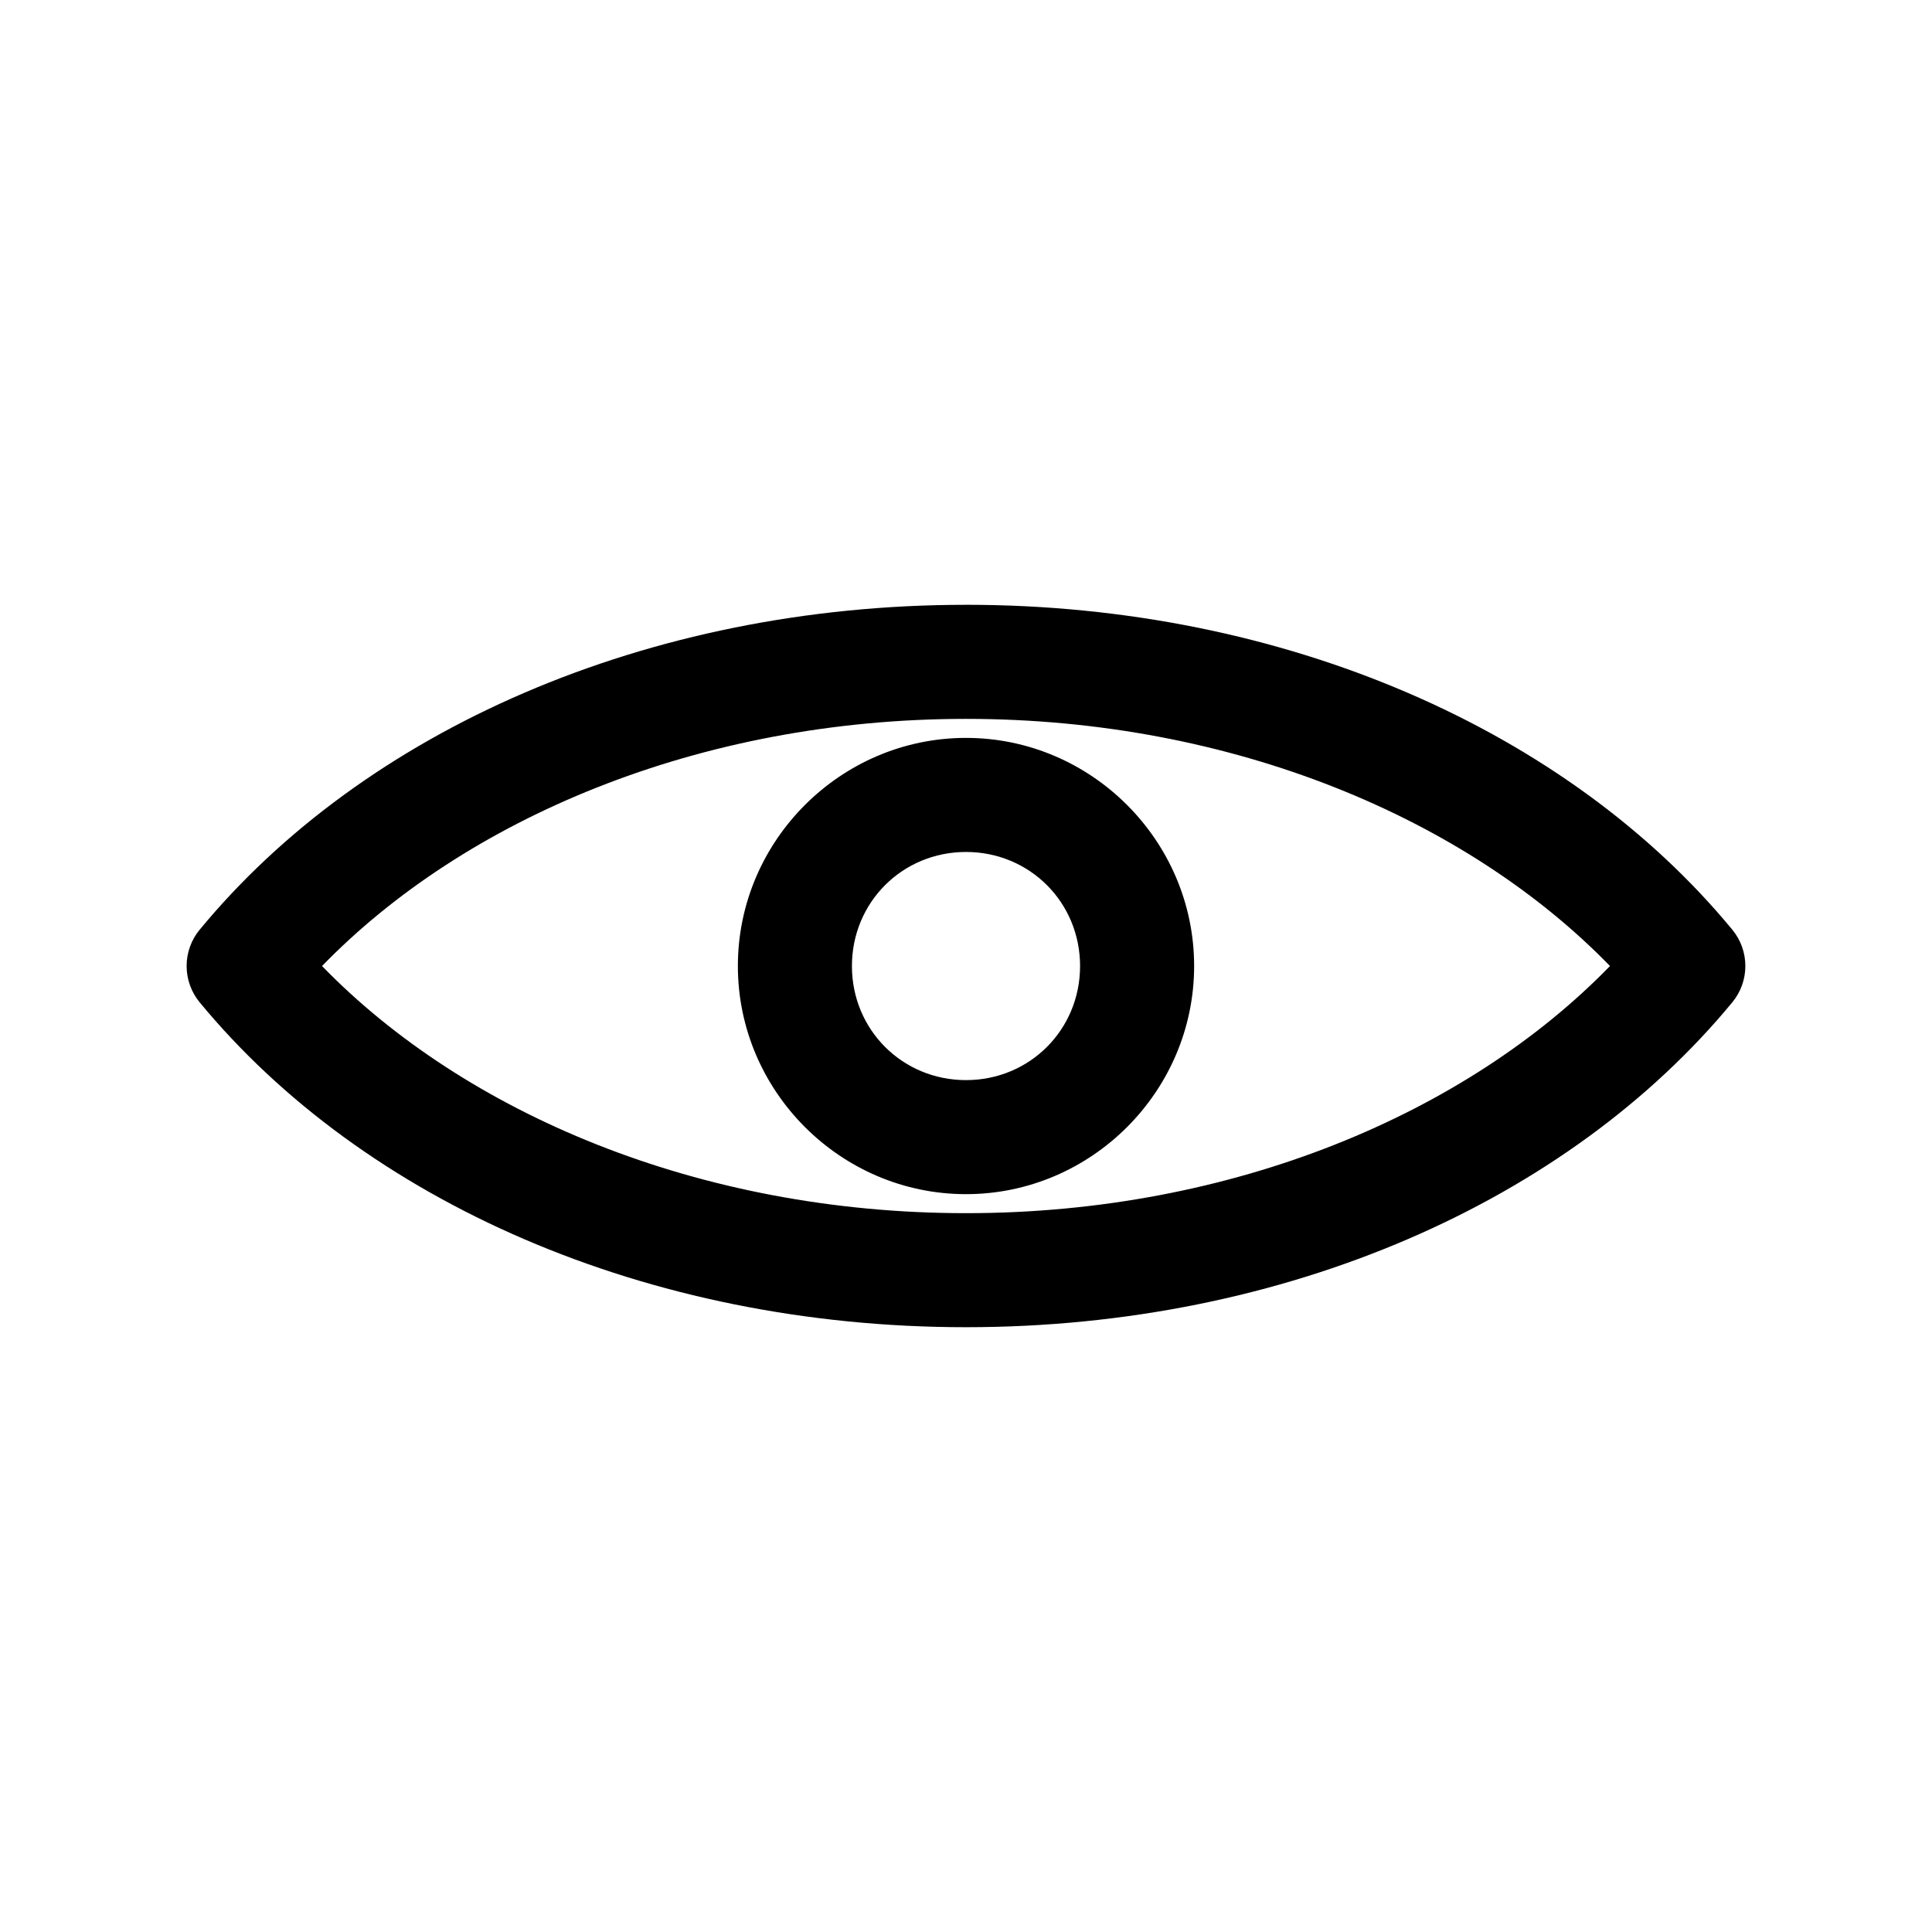 <?xml version="1.0" encoding="UTF-8"?>
<!-- The Best Svg Icon site in the world: iconSvg.co, Visit us! https://iconsvg.co -->
<svg fill="#000000" width="800px" height="800px" version="1.1" viewBox="144 144 512 512" xmlns="http://www.w3.org/2000/svg">
 <path d="m400 304.28c-84.777 0-159.72 33.504-203.1 86.121l-0.004-0.004c-2.223 2.707-3.441 6.102-3.441 9.605s1.219 6.898 3.441 9.605c43.383 52.613 118.32 86.117 203.1 86.117s159.71-33.504 203.1-86.121c2.227-2.703 3.441-6.102 3.441-9.602 0-3.504-1.215-6.898-3.441-9.605-43.383-52.613-118.32-86.121-203.1-86.121zm0 30.23c70.941 0 132.89 26.609 170.66 65.496-37.773 38.883-99.723 65.496-170.66 65.496s-132.89-26.613-170.66-65.496c37.773-38.883 99.723-65.496 170.66-65.496zm0 5.039c-33.211 0-60.457 27.246-60.457 60.457 0 33.211 27.246 60.457 60.457 60.457s60.457-27.246 60.457-60.457c0-33.211-27.246-60.457-60.457-60.457zm0 30.23c16.875 0 30.23 13.355 30.23 30.23s-13.355 30.23-30.23 30.23-30.23-13.355-30.23-30.23 13.355-30.23 30.23-30.23z"/>
</svg>